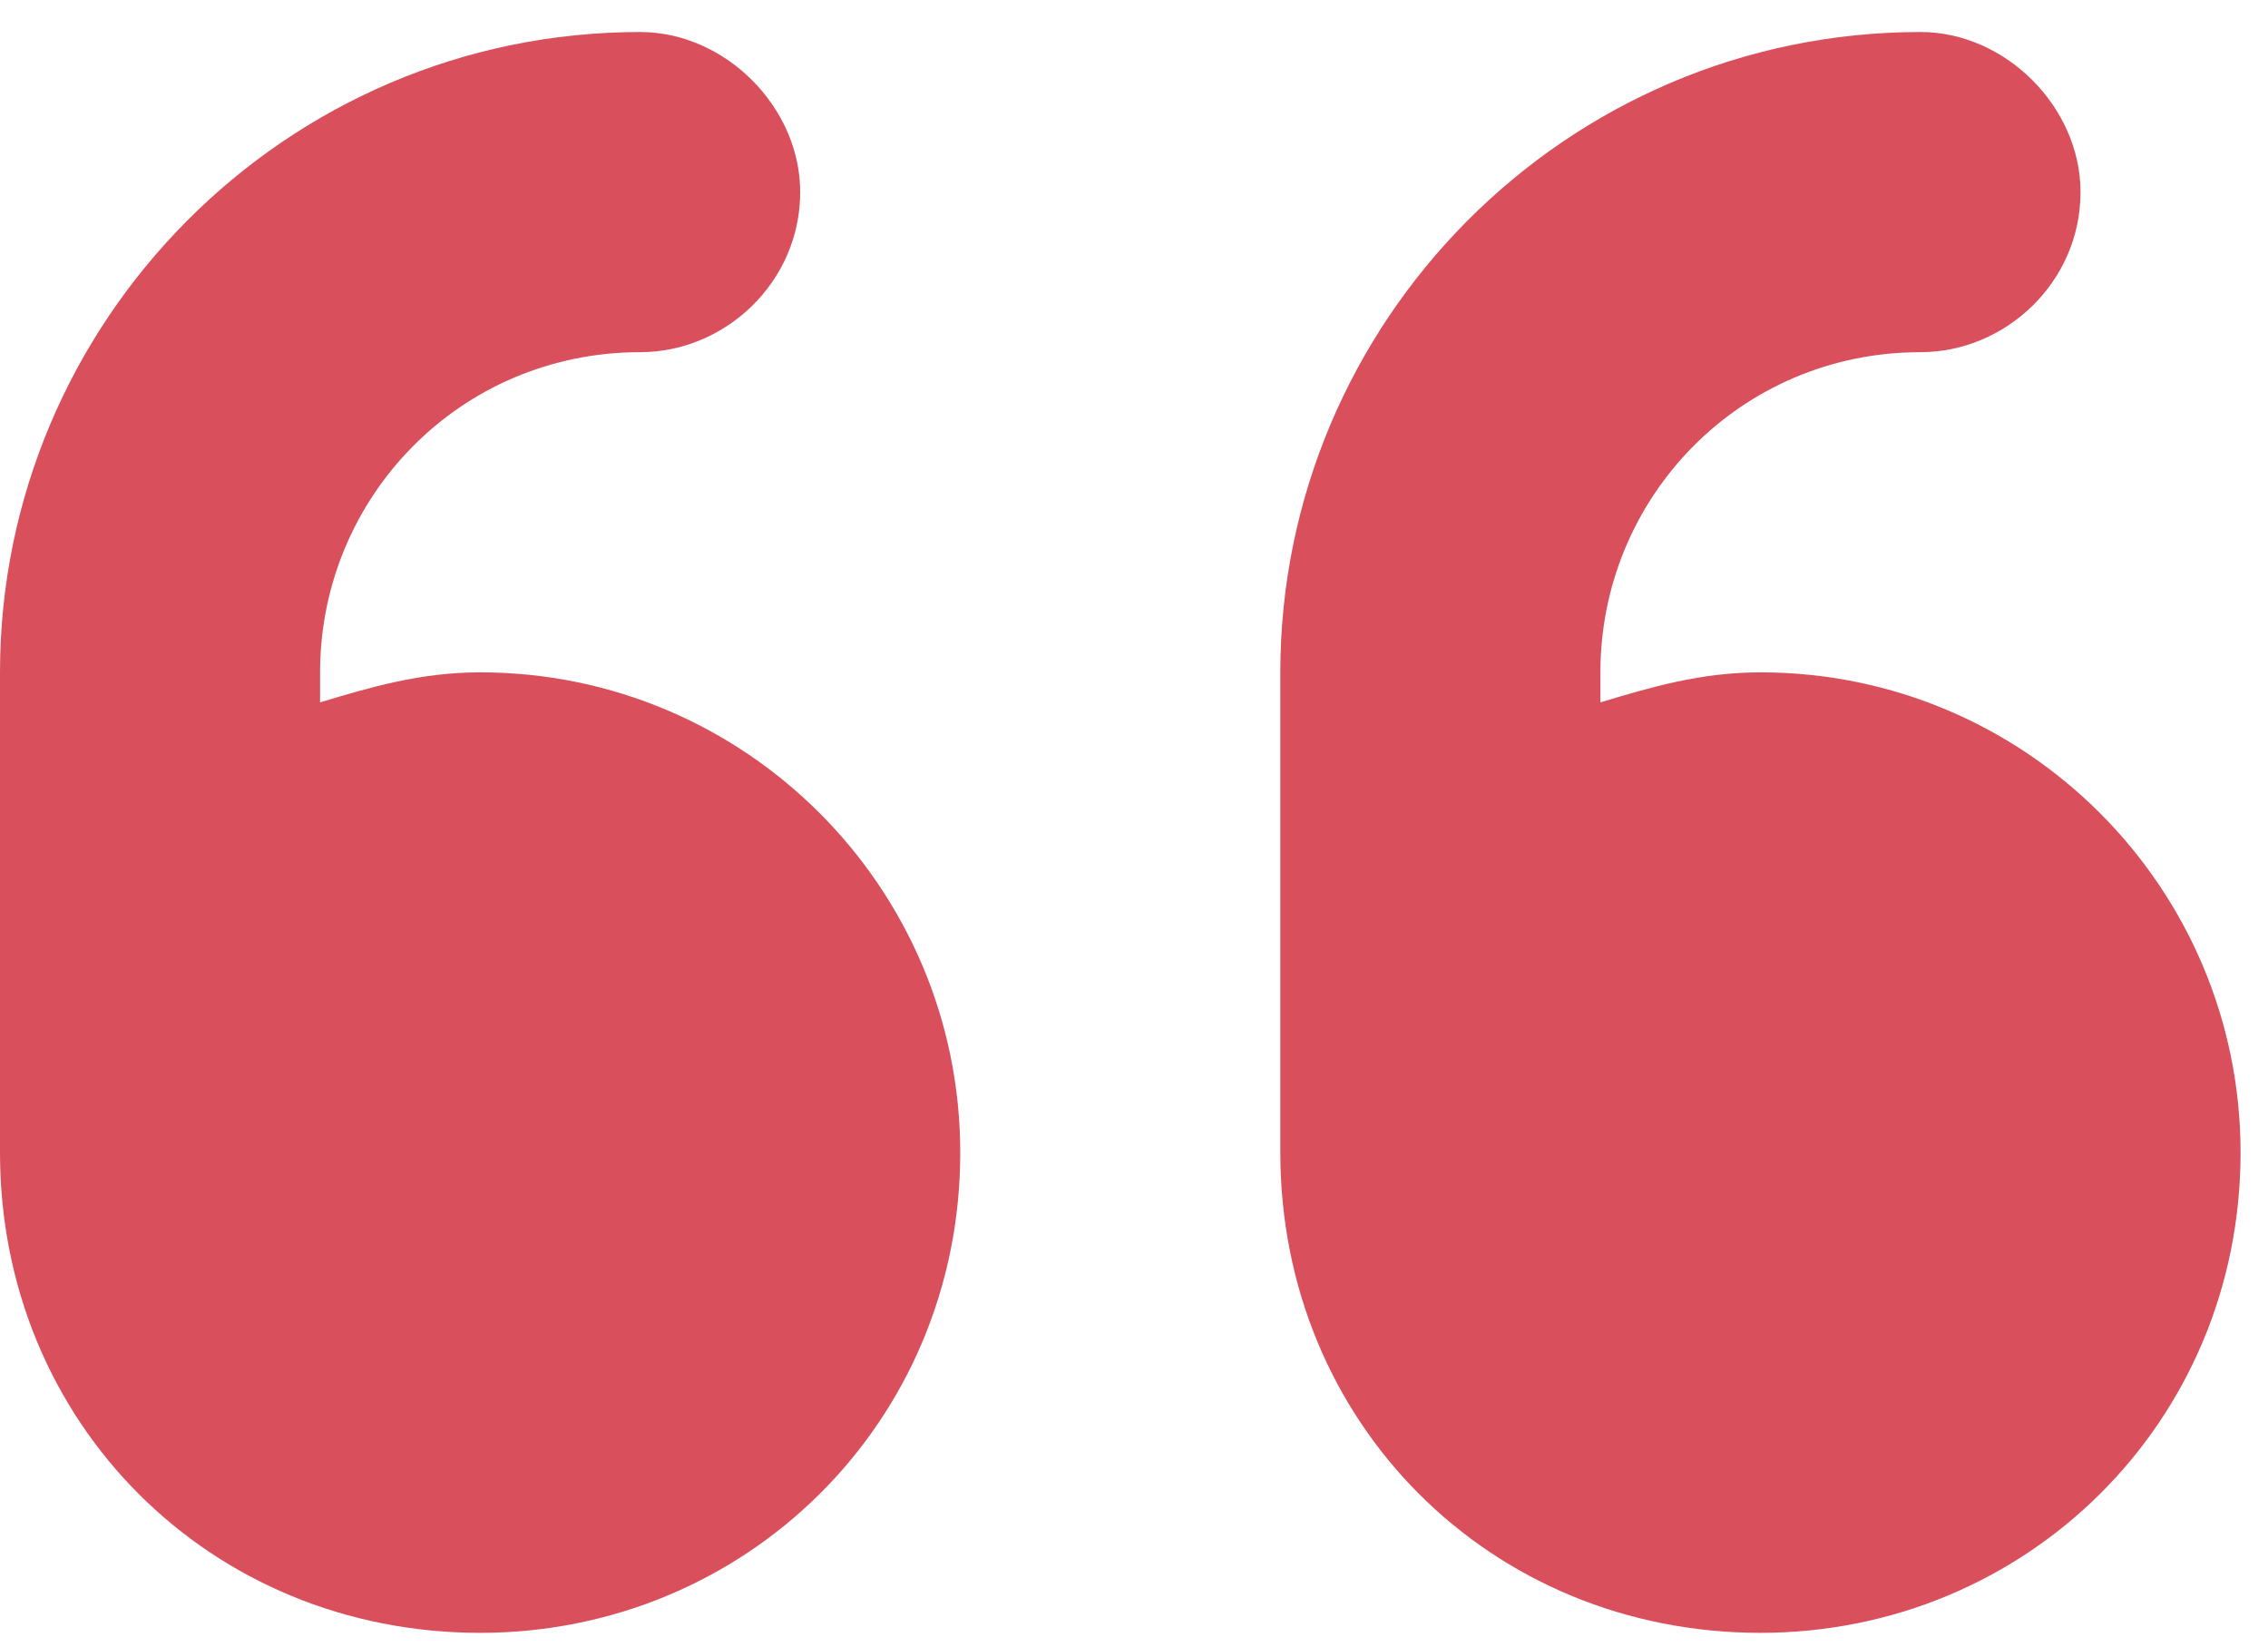 <?xml version="1.0" encoding="UTF-8"?> <svg xmlns="http://www.w3.org/2000/svg" width="62" height="45" viewBox="0 0 62 45" fill="none"><path opacity="0.8" d="M13.125 18.375C20.371 18.375 26.25 24.254 26.25 31.5C26.25 38.883 20.371 44.625 13.125 44.625C5.742 44.625 0 38.883 0 31.5V18.375C0 8.805 7.793 0.875 17.5 0.875C19.824 0.875 21.875 2.926 21.875 5.25C21.875 7.711 19.824 9.625 17.5 9.625C12.578 9.625 8.75 13.59 8.75 18.375V19.195C10.117 18.785 11.484 18.375 13.125 18.375ZM48.125 18.375C55.371 18.375 61.25 24.254 61.25 31.5C61.25 38.883 55.371 44.625 48.125 44.625C40.742 44.625 35 38.883 35 31.5V18.375C35 8.805 42.793 0.875 52.5 0.875C54.824 0.875 56.875 2.926 56.875 5.25C56.875 7.711 54.824 9.625 52.5 9.625C47.578 9.625 43.75 13.59 43.75 18.375V19.195C45.117 18.785 46.484 18.375 48.125 18.375Z" fill="#CF2534"></path></svg> 